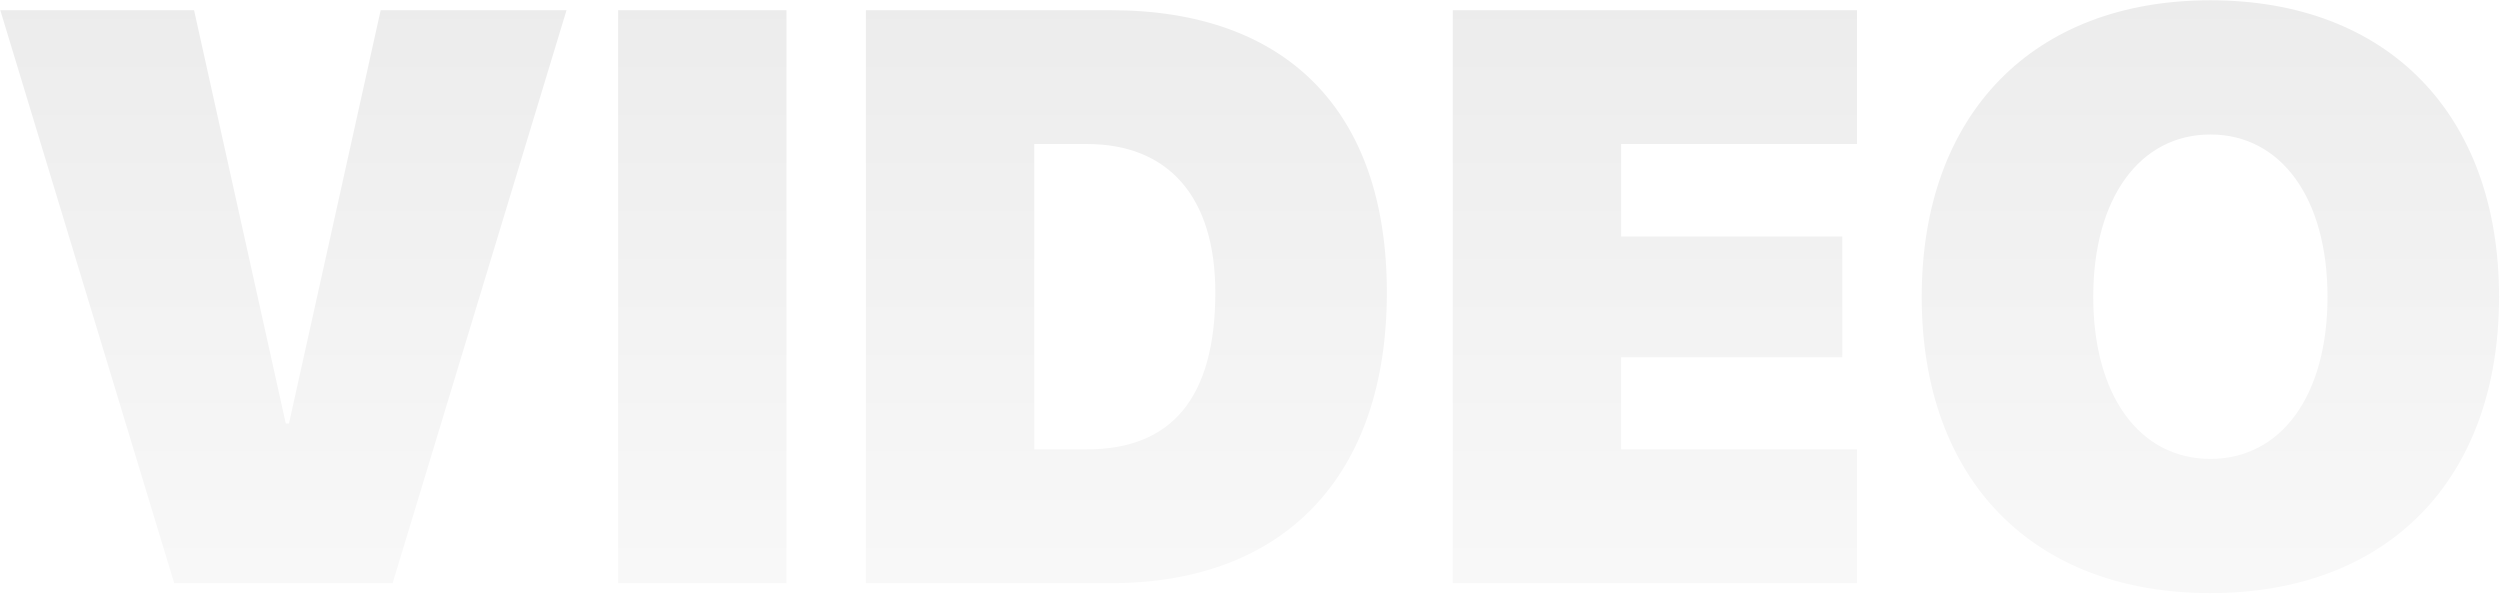 <?xml version="1.0" encoding="UTF-8"?> <svg xmlns="http://www.w3.org/2000/svg" width="1076" height="256" viewBox="0 0 1076 256" fill="none"> <path d="M168.975 251L243.828 4.394H163.848L124.37 182.299H123.003L83.525 4.394H0.127L74.981 251H168.975ZM338.506 251V4.394H266.045V251H338.506ZM372.686 4.394V251H478.13C552.812 251 596.904 204.857 596.904 125.902C596.904 46.947 552.983 4.394 478.13 4.394H372.686ZM445.146 61.986H467.876C502.568 61.986 523.076 84.374 523.076 125.902C523.076 171.361 504.106 193.407 467.876 193.407H445.146V61.986ZM799.248 193.407H697.734V153.759H792.925V101.806H697.734V61.986H799.248V4.394H625.273V251H799.248V193.407ZM951.348 0.121C875.127 0.121 827.104 48.998 827.104 127.782C827.104 206.566 874.956 255.272 951.348 255.272C1027.57 255.272 1075.59 206.566 1075.59 127.782C1075.59 48.998 1027.57 0.121 951.348 0.121ZM951.348 57.885C981.597 57.885 1001.76 85.058 1001.76 127.782C1001.76 170.336 981.768 197.509 951.348 197.509C920.928 197.509 900.933 170.336 900.933 127.782C900.933 85.058 921.099 57.885 951.348 57.885Z" fill="url(#paint0_linear)" fill-opacity="0.1"></path> <defs> <linearGradient id="paint0_linear" x1="541" y1="-137" x2="541" y2="391" gradientUnits="userSpaceOnUse"> <stop></stop> <stop offset="1" stop-opacity="0"></stop> </linearGradient> </defs> </svg> 
